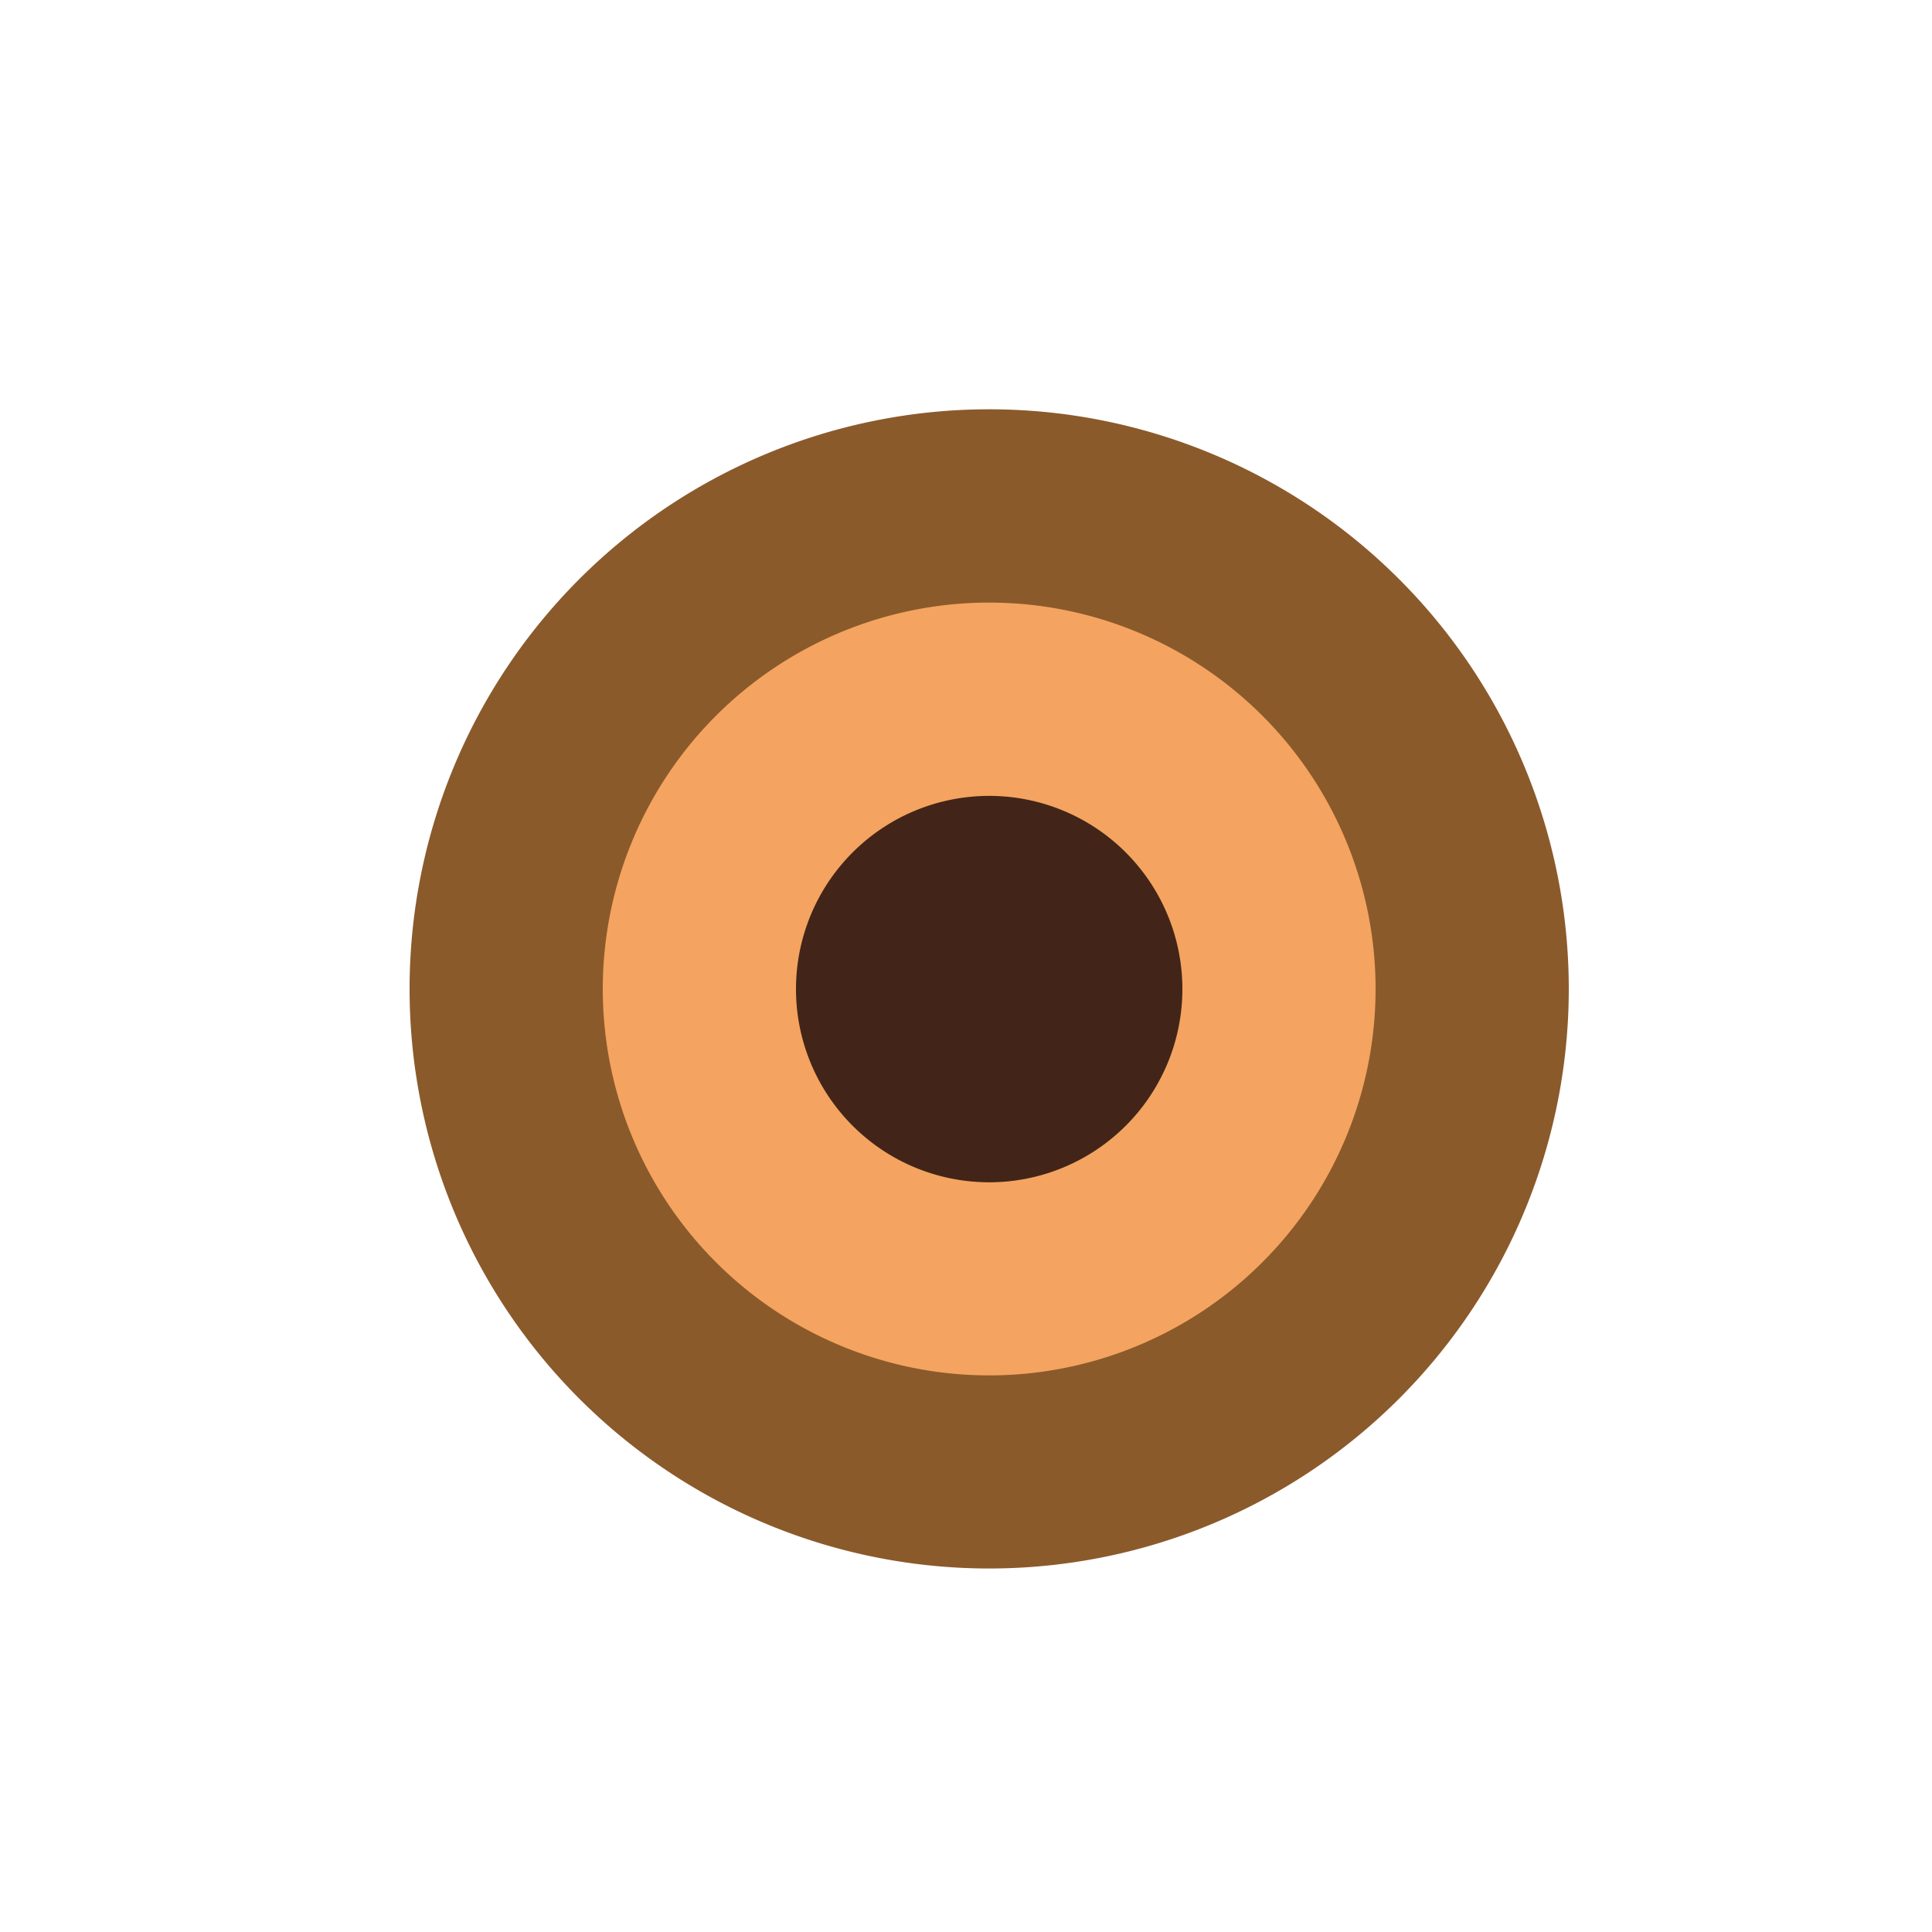 <!--

Generated by DrawGPT.
Free, open source, AI generated images in SVG, PNG, and HTML Canvas format.
https://drawgpt.ai

Created: 2024-02-15T19:21:38.080Z
Link: https://drawgpt.ai/prompt/164148/

-->
<svg xmlns="http://www.w3.org/2000/svg" xmlns:xlink="http://www.w3.org/1999/xlink" width="500" height="500"><defs/><g><path fill="#8B5A2B" stroke="none" paint-order="stroke fill markers" d=" M 406 256 A 150 150 0 1 1 406 255.85"/><path fill="#F4A460" stroke="none" paint-order="stroke fill markers" d=" M 356 256 A 100 100 0 1 1 356 255.9"/><path fill="#422518" stroke="none" paint-order="stroke fill markers" d=" M 306 256 A 50 50 0 1 1 306 255.95"/></g></svg>